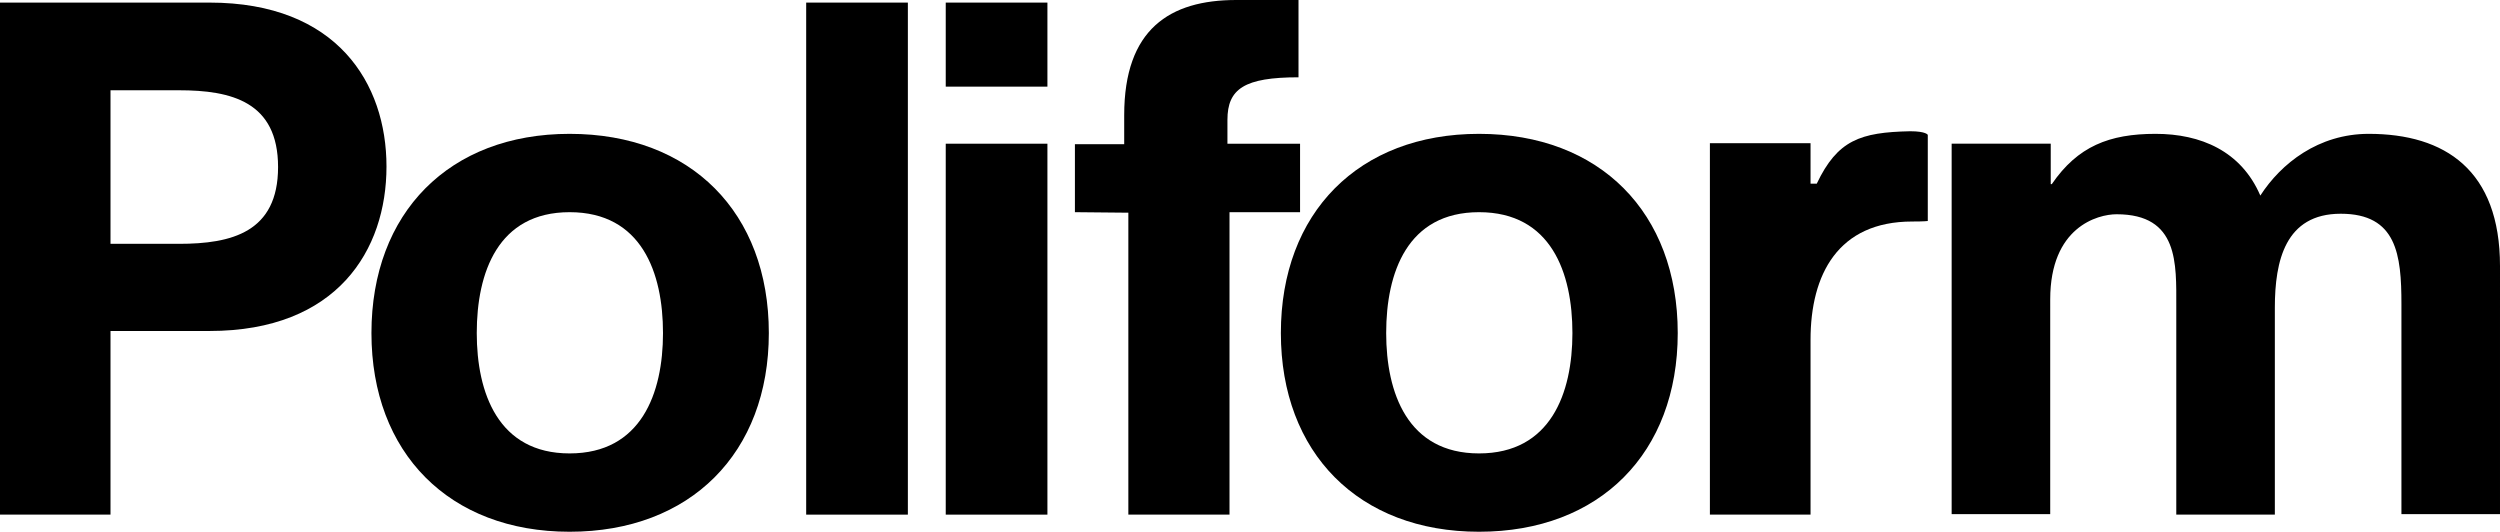 <?xml version="1.0" encoding="utf-8"?>
<!-- Generator: Adobe Illustrator 21.0.2, SVG Export Plug-In . SVG Version: 6.00 Build 0)  -->
<svg version="1.1" id="Lager_1" xmlns="http://www.w3.org/2000/svg" xmlns:xlink="http://www.w3.org/1999/xlink" x="0px" y="0px"
	 viewBox="0 0 481.9 102.5" style="enable-background:new 0 0 481.9 102.5;" xml:space="preserve">
<style type="text/css">
	.st0{fill-rule:evenodd;clip-rule:evenodd;}
</style>
<path class="st0" d="M21.3,17.4h13.2c10.1,0,19.1,2.2,19.1,14.8c0,12.6-9,14.8-19.1,14.8H21.3V17.4 M0,99.2h21.3V63.8h19.1
	c24.6,0,34.1-15.6,34.1-31.7c0-16-9.5-31.6-34.1-31.6H0V99.2z"/>
<path class="st0" d="M91.9,64.2c0-11.7,4.1-23.3,17.9-23.3c13.9,0,18,11.7,18,23.3c0,11.6-4.2,23.2-18,23.2
	C96,87.4,91.9,75.7,91.9,64.2 M71.6,64.2c0,23.1,15,38.3,38.2,38.3c23.3,0,38.4-15.2,38.4-38.3c0-23.2-15-38.4-38.4-38.4
	C86.6,25.8,71.6,41,71.6,64.2"/>
<rect x="155.4" y="0.5" width="19.6" height="98.7"/>
<path class="st0" d="M201.9,0.5h-19.6v16.2h19.6V0.5z M201.9,27.7h-19.6v71.5h19.6V27.7z"/>
<path d="M329.6,99.2H349V65.5c0-12.6,5.3-22.8,19.6-22.8c2.4,0,3-0.1,3-0.1V26c0,0-0.3-0.7-3.4-0.7c-9.6,0.2-14,1.7-18,10.1H349
	v-7.8h-19.4V99.2"/>
<path d="M217.4,99.2H237V40.9h13.6V27.7h-14v-4.6c0-6,3.3-8.2,13.7-8.2V0c-3.3,0-8.6,0-12,0c-12.8,0-21.6,5.6-21.6,22.2v5.6h-9.5
	v13.1l10.3,0.1V99.2"/>
<path class="st0" d="M267.2,64.2c0-11.7,4.1-23.3,17.9-23.3c13.9,0,18,11.7,18,23.3c0,11.6-4.2,23.2-18,23.2
	C271.3,87.4,267.2,75.7,267.2,64.2 M246.9,64.2c0,23.1,15,38.3,38.2,38.3c23.3,0,38.3-15.2,38.3-38.3c0-23.2-15-38.4-38.3-38.4
	C261.9,25.8,246.9,41,246.9,64.2"/>
<path d="M376.2,99.1h19V57.7c0-13.9,9.1-16.4,12.8-16.4c12,0,11.5,9.5,11.5,17.8v40.1h19V59.3c0-9,2-18.1,12.7-18.1
	c10.8,0,11.7,7.9,11.7,17.4v40.5h19V51.3c0-18.5-10.6-25.5-25.3-25.5c-9.7,0-16.9,5.7-20.9,11.9c-3.7-8.6-11.5-11.9-20.2-11.9
	c-8.9,0-15,2.4-20,9.7h-0.2v-7.8h-19.1V99.1"/>
</svg>
